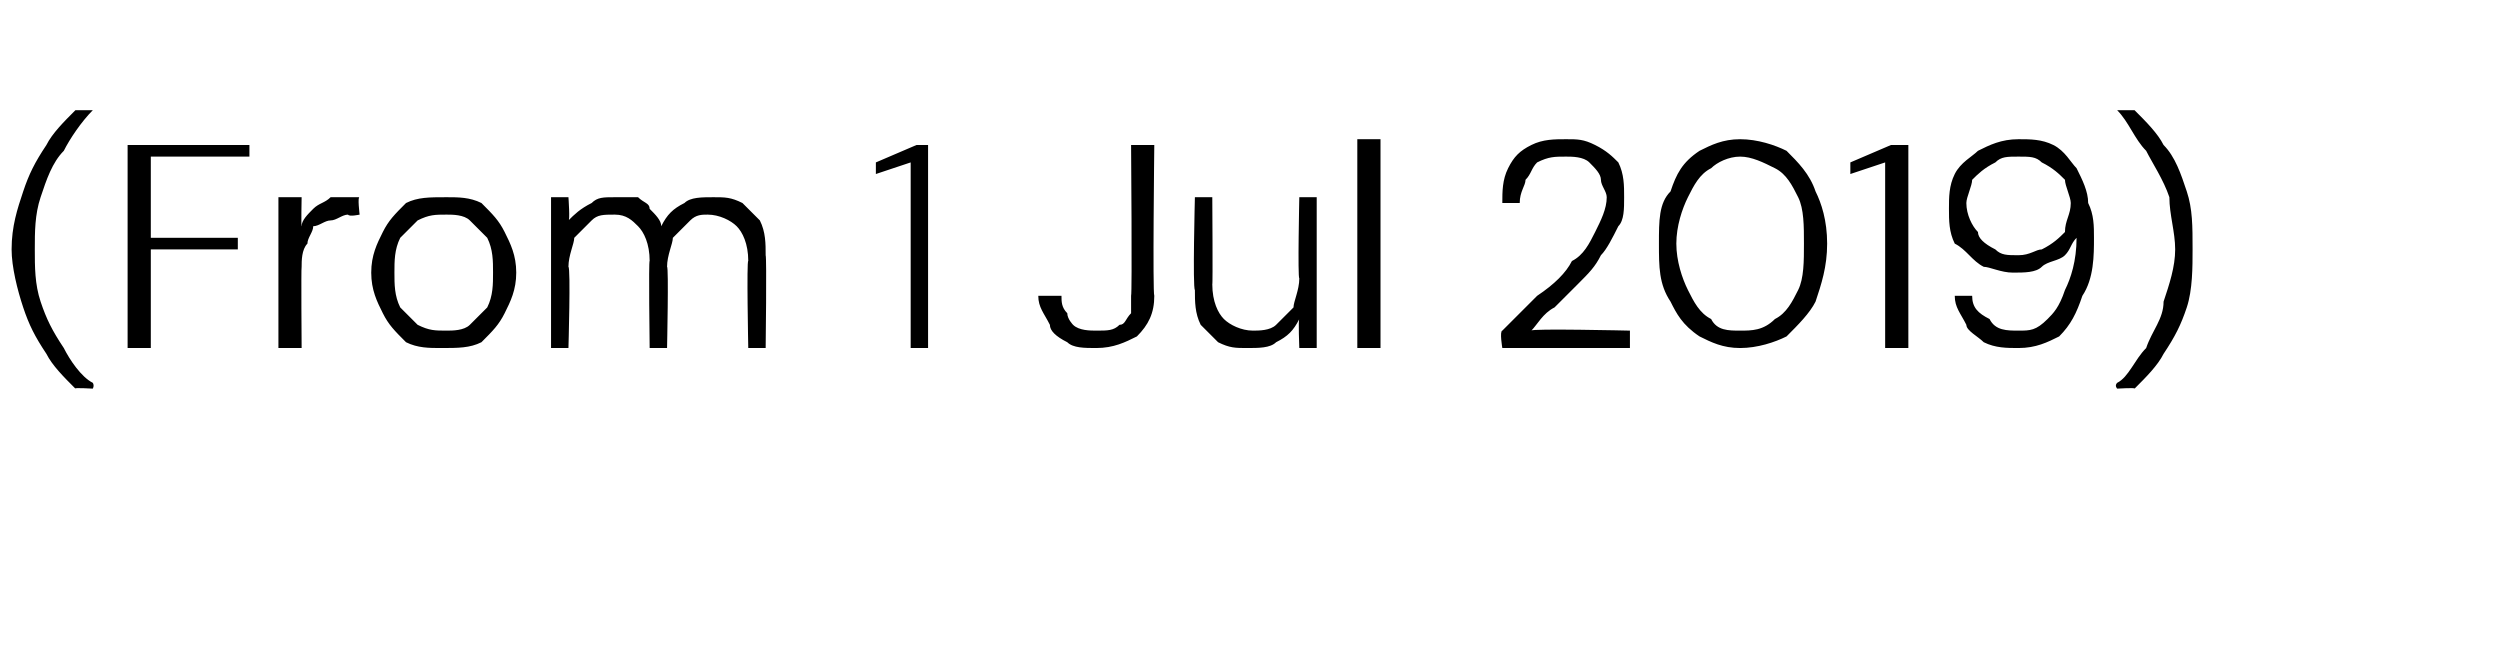 <?xml version="1.0" standalone="no"?><!DOCTYPE svg PUBLIC "-//W3C//DTD SVG 1.1//EN" "http://www.w3.org/Graphics/SVG/1.1/DTD/svg11.dtd"><svg xmlns="http://www.w3.org/2000/svg" version="1.1" width="43.1px" height="11.5px" viewBox="0 -4 43.1 11.5" style="top:-4px">  <desc>(From 1 Jul 2019)</desc>  <defs/>  <g id="Polygon54347">    <path d="M 1.3 2.7 C 1.1 2.5 0.9 2.3 0.8 2.1 C 0.6 1.8 0.5 1.6 0.4 1.3 C 0.3 1 0.2 0.6 0.2 0.3 C 0.2 -0.1 0.3 -0.4 0.4 -0.7 C 0.5 -1 0.6 -1.2 0.8 -1.5 C 0.9 -1.7 1.1 -1.9 1.3 -2.1 C 1.26 -2.1 1.6 -2.1 1.6 -2.1 C 1.6 -2.1 1.62 -2.06 1.6 -2.1 C 1.4 -1.9 1.2 -1.6 1.1 -1.4 C 0.9 -1.2 0.8 -0.9 0.7 -0.6 C 0.6 -0.3 0.6 0 0.6 0.3 C 0.6 0.6 0.6 0.9 0.7 1.2 C 0.8 1.5 0.9 1.7 1.1 2 C 1.2 2.2 1.4 2.5 1.6 2.6 C 1.63 2.65 1.6 2.7 1.6 2.7 C 1.6 2.7 1.26 2.68 1.3 2.7 Z M 2.2 2 L 2.2 -1.5 L 4.3 -1.5 L 4.3 -1.3 L 2.6 -1.3 L 2.6 0.1 L 4.1 0.1 L 4.1 0.3 L 2.6 0.3 L 2.6 2 L 2.2 2 Z M 4.8 2 L 4.8 -0.6 L 5.2 -0.6 C 5.2 -0.6 5.19 -0.08 5.2 -0.1 C 5.2 -0.2 5.3 -0.3 5.4 -0.4 C 5.5 -0.5 5.6 -0.5 5.7 -0.6 C 5.9 -0.6 6 -0.6 6.2 -0.6 C 6.16 -0.62 6.2 -0.3 6.2 -0.3 C 6.2 -0.3 6.02 -0.26 6 -0.3 C 5.9 -0.3 5.8 -0.2 5.7 -0.2 C 5.6 -0.2 5.5 -0.1 5.4 -0.1 C 5.4 0 5.3 0.1 5.3 0.2 C 5.2 0.3 5.2 0.5 5.2 0.6 C 5.19 0.62 5.2 2 5.2 2 L 4.8 2 Z M 7.6 2 C 7.4 2 7.2 2 7 1.9 C 6.8 1.7 6.7 1.6 6.6 1.4 C 6.5 1.2 6.4 1 6.4 0.7 C 6.4 0.4 6.5 0.2 6.6 0 C 6.7 -0.2 6.8 -0.3 7 -0.5 C 7.2 -0.6 7.4 -0.6 7.7 -0.6 C 7.9 -0.6 8.1 -0.6 8.3 -0.5 C 8.5 -0.3 8.6 -0.2 8.7 0 C 8.8 0.2 8.9 0.4 8.9 0.7 C 8.9 1 8.8 1.2 8.7 1.4 C 8.6 1.6 8.5 1.7 8.3 1.9 C 8.1 2 7.9 2 7.6 2 Z M 7.7 1.7 C 7.8 1.7 8 1.7 8.1 1.6 C 8.2 1.5 8.3 1.4 8.4 1.3 C 8.5 1.1 8.5 0.9 8.5 0.7 C 8.5 0.5 8.5 0.3 8.4 0.1 C 8.3 0 8.2 -0.1 8.1 -0.2 C 8 -0.3 7.8 -0.3 7.7 -0.3 C 7.5 -0.3 7.4 -0.3 7.2 -0.2 C 7.1 -0.1 7 0 6.9 0.1 C 6.8 0.3 6.8 0.5 6.8 0.7 C 6.8 0.9 6.8 1.1 6.9 1.3 C 7 1.4 7.1 1.5 7.2 1.6 C 7.4 1.7 7.5 1.7 7.7 1.7 Z M 9.5 2 L 9.5 -0.6 L 9.8 -0.6 C 9.8 -0.6 9.83 -0.18 9.8 -0.2 C 9.9 -0.3 10 -0.4 10.2 -0.5 C 10.3 -0.6 10.4 -0.6 10.6 -0.6 C 10.7 -0.6 10.9 -0.6 11 -0.6 C 11.1 -0.5 11.2 -0.5 11.2 -0.4 C 11.3 -0.3 11.4 -0.2 11.4 -0.1 C 11.5 -0.3 11.6 -0.4 11.8 -0.5 C 11.9 -0.6 12.1 -0.6 12.3 -0.6 C 12.5 -0.6 12.6 -0.6 12.8 -0.5 C 12.9 -0.4 13 -0.3 13.1 -0.2 C 13.2 0 13.2 0.2 13.2 0.4 C 13.22 0.44 13.2 2 13.2 2 L 12.9 2 C 12.9 2 12.87 0.48 12.9 0.5 C 12.9 0.2 12.8 0 12.7 -0.1 C 12.6 -0.2 12.4 -0.3 12.2 -0.3 C 12.1 -0.3 12 -0.3 11.9 -0.2 C 11.8 -0.1 11.7 0 11.6 0.1 C 11.6 0.2 11.5 0.4 11.5 0.6 C 11.53 0.6 11.5 2 11.5 2 L 11.2 2 C 11.2 2 11.18 0.48 11.2 0.5 C 11.2 0.2 11.1 0 11 -0.1 C 10.9 -0.2 10.8 -0.3 10.6 -0.3 C 10.4 -0.3 10.3 -0.3 10.2 -0.2 C 10.1 -0.1 10 0 9.9 0.1 C 9.9 0.2 9.8 0.4 9.8 0.6 C 9.84 0.62 9.8 2 9.8 2 L 9.5 2 Z M 15.7 2 L 15.7 -1.2 L 15.1 -1 L 15.1 -1.2 L 15.8 -1.5 L 16 -1.5 L 16 2 L 15.7 2 Z M 18.9 2 C 18.7 2 18.5 2 18.4 1.9 C 18.2 1.8 18.1 1.7 18.1 1.6 C 18 1.4 17.9 1.3 17.9 1.1 C 17.9 1.1 18.3 1.1 18.3 1.1 C 18.3 1.2 18.3 1.3 18.4 1.4 C 18.4 1.5 18.5 1.6 18.5 1.6 C 18.6 1.7 18.8 1.7 18.9 1.7 C 19.1 1.7 19.2 1.7 19.3 1.6 C 19.4 1.6 19.4 1.5 19.5 1.4 C 19.5 1.3 19.5 1.2 19.5 1.1 C 19.52 1.06 19.5 -1.5 19.5 -1.5 L 19.9 -1.5 C 19.9 -1.5 19.87 1.06 19.9 1.1 C 19.9 1.4 19.8 1.6 19.6 1.8 C 19.4 1.9 19.2 2 18.9 2 Z M 21.5 2 C 21.3 2 21.2 2 21 1.9 C 20.9 1.8 20.8 1.7 20.7 1.6 C 20.6 1.4 20.6 1.2 20.6 1 C 20.56 0.96 20.6 -0.6 20.6 -0.6 L 20.9 -0.6 C 20.9 -0.6 20.91 0.92 20.9 0.9 C 20.9 1.2 21 1.4 21.1 1.5 C 21.2 1.6 21.4 1.7 21.6 1.7 C 21.7 1.7 21.9 1.7 22 1.6 C 22.1 1.5 22.2 1.4 22.3 1.3 C 22.3 1.2 22.4 1 22.4 0.8 C 22.37 0.79 22.4 -0.6 22.4 -0.6 L 22.7 -0.6 L 22.7 2 L 22.4 2 C 22.4 2 22.38 1.51 22.4 1.5 C 22.3 1.7 22.2 1.8 22 1.9 C 21.9 2 21.7 2 21.5 2 Z M 23.4 2 L 23.4 -1.6 L 23.8 -1.6 L 23.8 2 L 23.4 2 Z M 25.9 2 C 25.9 2 25.85 1.71 25.9 1.7 C 26.1 1.5 26.3 1.3 26.5 1.1 C 26.8 0.9 27 0.7 27.1 0.5 C 27.3 0.4 27.4 0.2 27.5 0 C 27.6 -0.2 27.7 -0.4 27.7 -0.6 C 27.7 -0.7 27.6 -0.8 27.6 -0.9 C 27.6 -1 27.5 -1.1 27.4 -1.2 C 27.3 -1.3 27.1 -1.3 27 -1.3 C 26.8 -1.3 26.7 -1.3 26.5 -1.2 C 26.4 -1.1 26.4 -1 26.3 -0.9 C 26.3 -0.8 26.2 -0.7 26.2 -0.5 C 26.2 -0.5 25.9 -0.5 25.9 -0.5 C 25.9 -0.7 25.9 -0.9 26 -1.1 C 26.1 -1.3 26.2 -1.4 26.4 -1.5 C 26.6 -1.6 26.8 -1.6 27 -1.6 C 27.2 -1.6 27.3 -1.6 27.5 -1.5 C 27.7 -1.4 27.8 -1.3 27.9 -1.2 C 28 -1 28 -0.8 28 -0.6 C 28 -0.4 28 -0.2 27.9 -0.1 C 27.8 0.1 27.7 0.3 27.6 0.4 C 27.5 0.6 27.4 0.7 27.2 0.9 C 27.1 1 26.9 1.2 26.8 1.3 C 26.6 1.4 26.5 1.6 26.4 1.7 C 26.38 1.66 28.1 1.7 28.1 1.7 L 28.1 2 L 25.9 2 Z M 30 2 C 29.7 2 29.5 1.9 29.3 1.8 C 29 1.6 28.9 1.4 28.8 1.2 C 28.6 0.9 28.6 0.6 28.6 0.2 C 28.6 -0.2 28.6 -0.5 28.8 -0.7 C 28.9 -1 29 -1.2 29.3 -1.4 C 29.5 -1.5 29.7 -1.6 30 -1.6 C 30.3 -1.6 30.6 -1.5 30.8 -1.4 C 31 -1.2 31.2 -1 31.3 -0.7 C 31.4 -0.5 31.5 -0.2 31.5 0.2 C 31.5 0.6 31.4 0.9 31.3 1.2 C 31.2 1.4 31 1.6 30.8 1.8 C 30.6 1.9 30.3 2 30 2 Z M 30 1.7 C 30.2 1.7 30.4 1.7 30.6 1.5 C 30.8 1.4 30.9 1.2 31 1 C 31.1 0.8 31.1 0.5 31.1 0.2 C 31.1 -0.1 31.1 -0.4 31 -0.6 C 30.9 -0.8 30.8 -1 30.6 -1.1 C 30.4 -1.2 30.2 -1.3 30 -1.3 C 29.8 -1.3 29.6 -1.2 29.5 -1.1 C 29.3 -1 29.2 -0.8 29.1 -0.6 C 29 -0.4 28.9 -0.1 28.9 0.2 C 28.9 0.5 29 0.8 29.1 1 C 29.2 1.2 29.3 1.4 29.5 1.5 C 29.6 1.7 29.8 1.7 30 1.7 Z M 32.5 2 L 32.5 -1.2 L 31.9 -1 L 31.9 -1.2 L 32.6 -1.5 L 32.9 -1.5 L 32.9 2 L 32.5 2 Z M 34.8 2 C 34.6 2 34.4 2 34.2 1.9 C 34.1 1.8 33.9 1.7 33.9 1.6 C 33.8 1.4 33.7 1.3 33.7 1.1 C 33.7 1.1 34 1.1 34 1.1 C 34 1.3 34.1 1.4 34.3 1.5 C 34.4 1.7 34.6 1.7 34.8 1.7 C 35 1.7 35.1 1.7 35.3 1.5 C 35.4 1.4 35.5 1.3 35.6 1 C 35.7 0.8 35.8 0.5 35.8 0.1 C 35.8 0.1 35.8 0.1 35.8 0.1 C 35.8 0.1 35.8 0.1 35.8 0.1 C 35.7 0.2 35.7 0.3 35.6 0.4 C 35.5 0.5 35.3 0.5 35.2 0.6 C 35.1 0.7 34.9 0.7 34.7 0.7 C 34.5 0.7 34.3 0.6 34.2 0.6 C 34 0.5 33.9 0.3 33.7 0.2 C 33.6 0 33.6 -0.2 33.6 -0.4 C 33.6 -0.6 33.6 -0.8 33.7 -1 C 33.8 -1.2 34 -1.3 34.1 -1.4 C 34.3 -1.5 34.5 -1.6 34.8 -1.6 C 35 -1.6 35.2 -1.6 35.4 -1.5 C 35.6 -1.4 35.7 -1.2 35.8 -1.1 C 35.9 -0.9 36 -0.7 36 -0.5 C 36.1 -0.3 36.1 -0.1 36.1 0.1 C 36.1 0.4 36.1 0.8 35.9 1.1 C 35.8 1.4 35.7 1.6 35.5 1.8 C 35.3 1.9 35.1 2 34.8 2 Z M 34.8 0.4 C 35 0.4 35.1 0.3 35.2 0.3 C 35.4 0.2 35.5 0.1 35.6 0 C 35.6 -0.2 35.7 -0.3 35.7 -0.5 C 35.7 -0.6 35.6 -0.8 35.6 -0.9 C 35.5 -1 35.4 -1.1 35.2 -1.2 C 35.1 -1.3 35 -1.3 34.8 -1.3 C 34.6 -1.3 34.5 -1.3 34.4 -1.2 C 34.2 -1.1 34.1 -1 34 -0.9 C 34 -0.8 33.9 -0.6 33.9 -0.5 C 33.9 -0.3 34 -0.1 34.1 0 C 34.1 0.1 34.2 0.2 34.4 0.3 C 34.5 0.4 34.6 0.4 34.8 0.4 Z M 36.8 2.7 C 36.82 2.68 36.5 2.7 36.5 2.7 C 36.5 2.7 36.45 2.65 36.5 2.6 C 36.7 2.5 36.8 2.2 37 2 C 37.1 1.7 37.3 1.5 37.3 1.2 C 37.4 0.9 37.5 0.6 37.5 0.3 C 37.5 0 37.4 -0.3 37.4 -0.6 C 37.3 -0.9 37.1 -1.2 37 -1.4 C 36.8 -1.6 36.7 -1.9 36.5 -2.1 C 36.45 -2.06 36.5 -2.1 36.5 -2.1 C 36.5 -2.1 36.82 -2.1 36.8 -2.1 C 37 -1.9 37.2 -1.7 37.3 -1.5 C 37.5 -1.3 37.6 -1 37.7 -0.7 C 37.8 -0.4 37.8 -0.1 37.8 0.3 C 37.8 0.6 37.8 1 37.7 1.3 C 37.6 1.6 37.5 1.8 37.3 2.1 C 37.2 2.3 37 2.5 36.8 2.7 Z " stroke="none" fill="#000"/>  </g></svg>